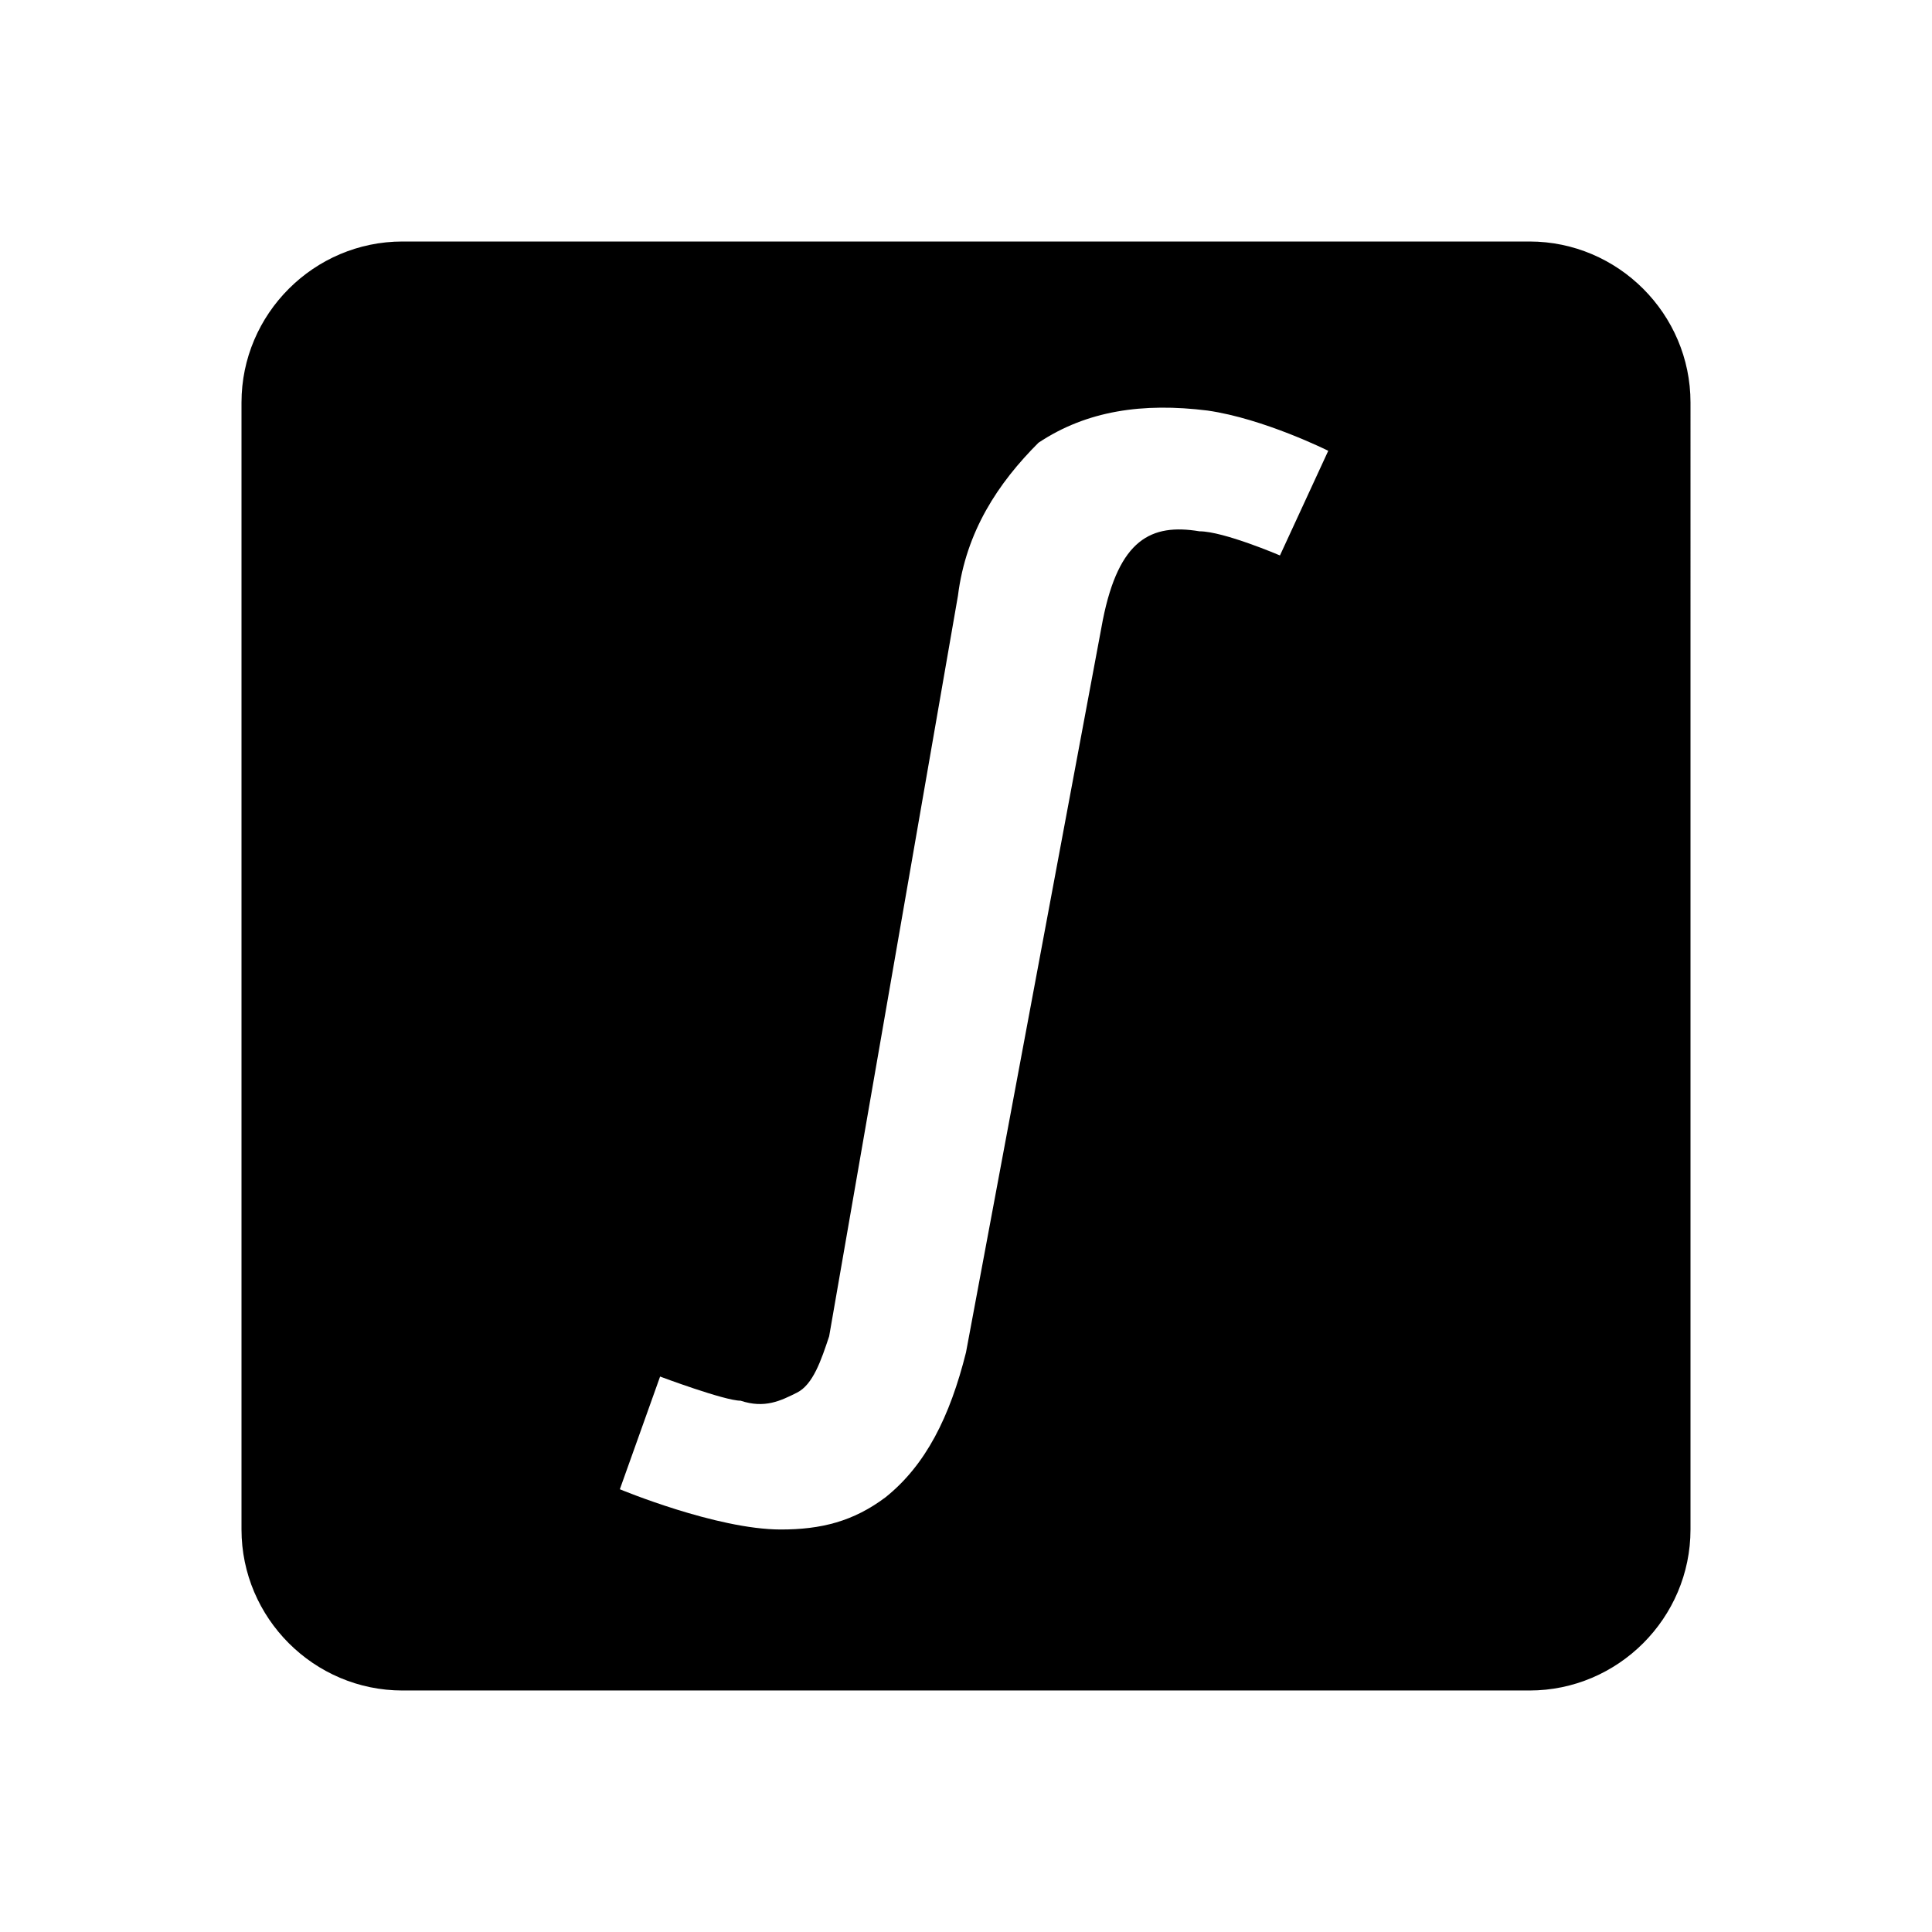 <svg xmlns="http://www.w3.org/2000/svg" width="18" height="18" viewBox="0 0 24 24"><path fill="currentColor" d="M19 3H5c-1.1 0-2 .9-2 2v14c0 1.1.9 2 2 2h14c1.1 0 2-.9 2-2V5c0-1.1-.9-2-2-2m-3.1 3.9s-.7-.3-1-.3c-.6-.1-1 .1-1.2 1.1L12 16.8c-.2.8-.5 1.4-1 1.8c-.4.3-.8.4-1.3.4c-.8 0-2-.5-2-.5l.5-1.4s.8.3 1 .3c.3.1.5 0 .7-.1c.2-.1.3-.4.4-.7l1.6-9.2c.1-.8.5-1.4 1-1.9c.6-.4 1.3-.5 2.1-.4c.7.1 1.5.5 1.5.5z"/></svg>